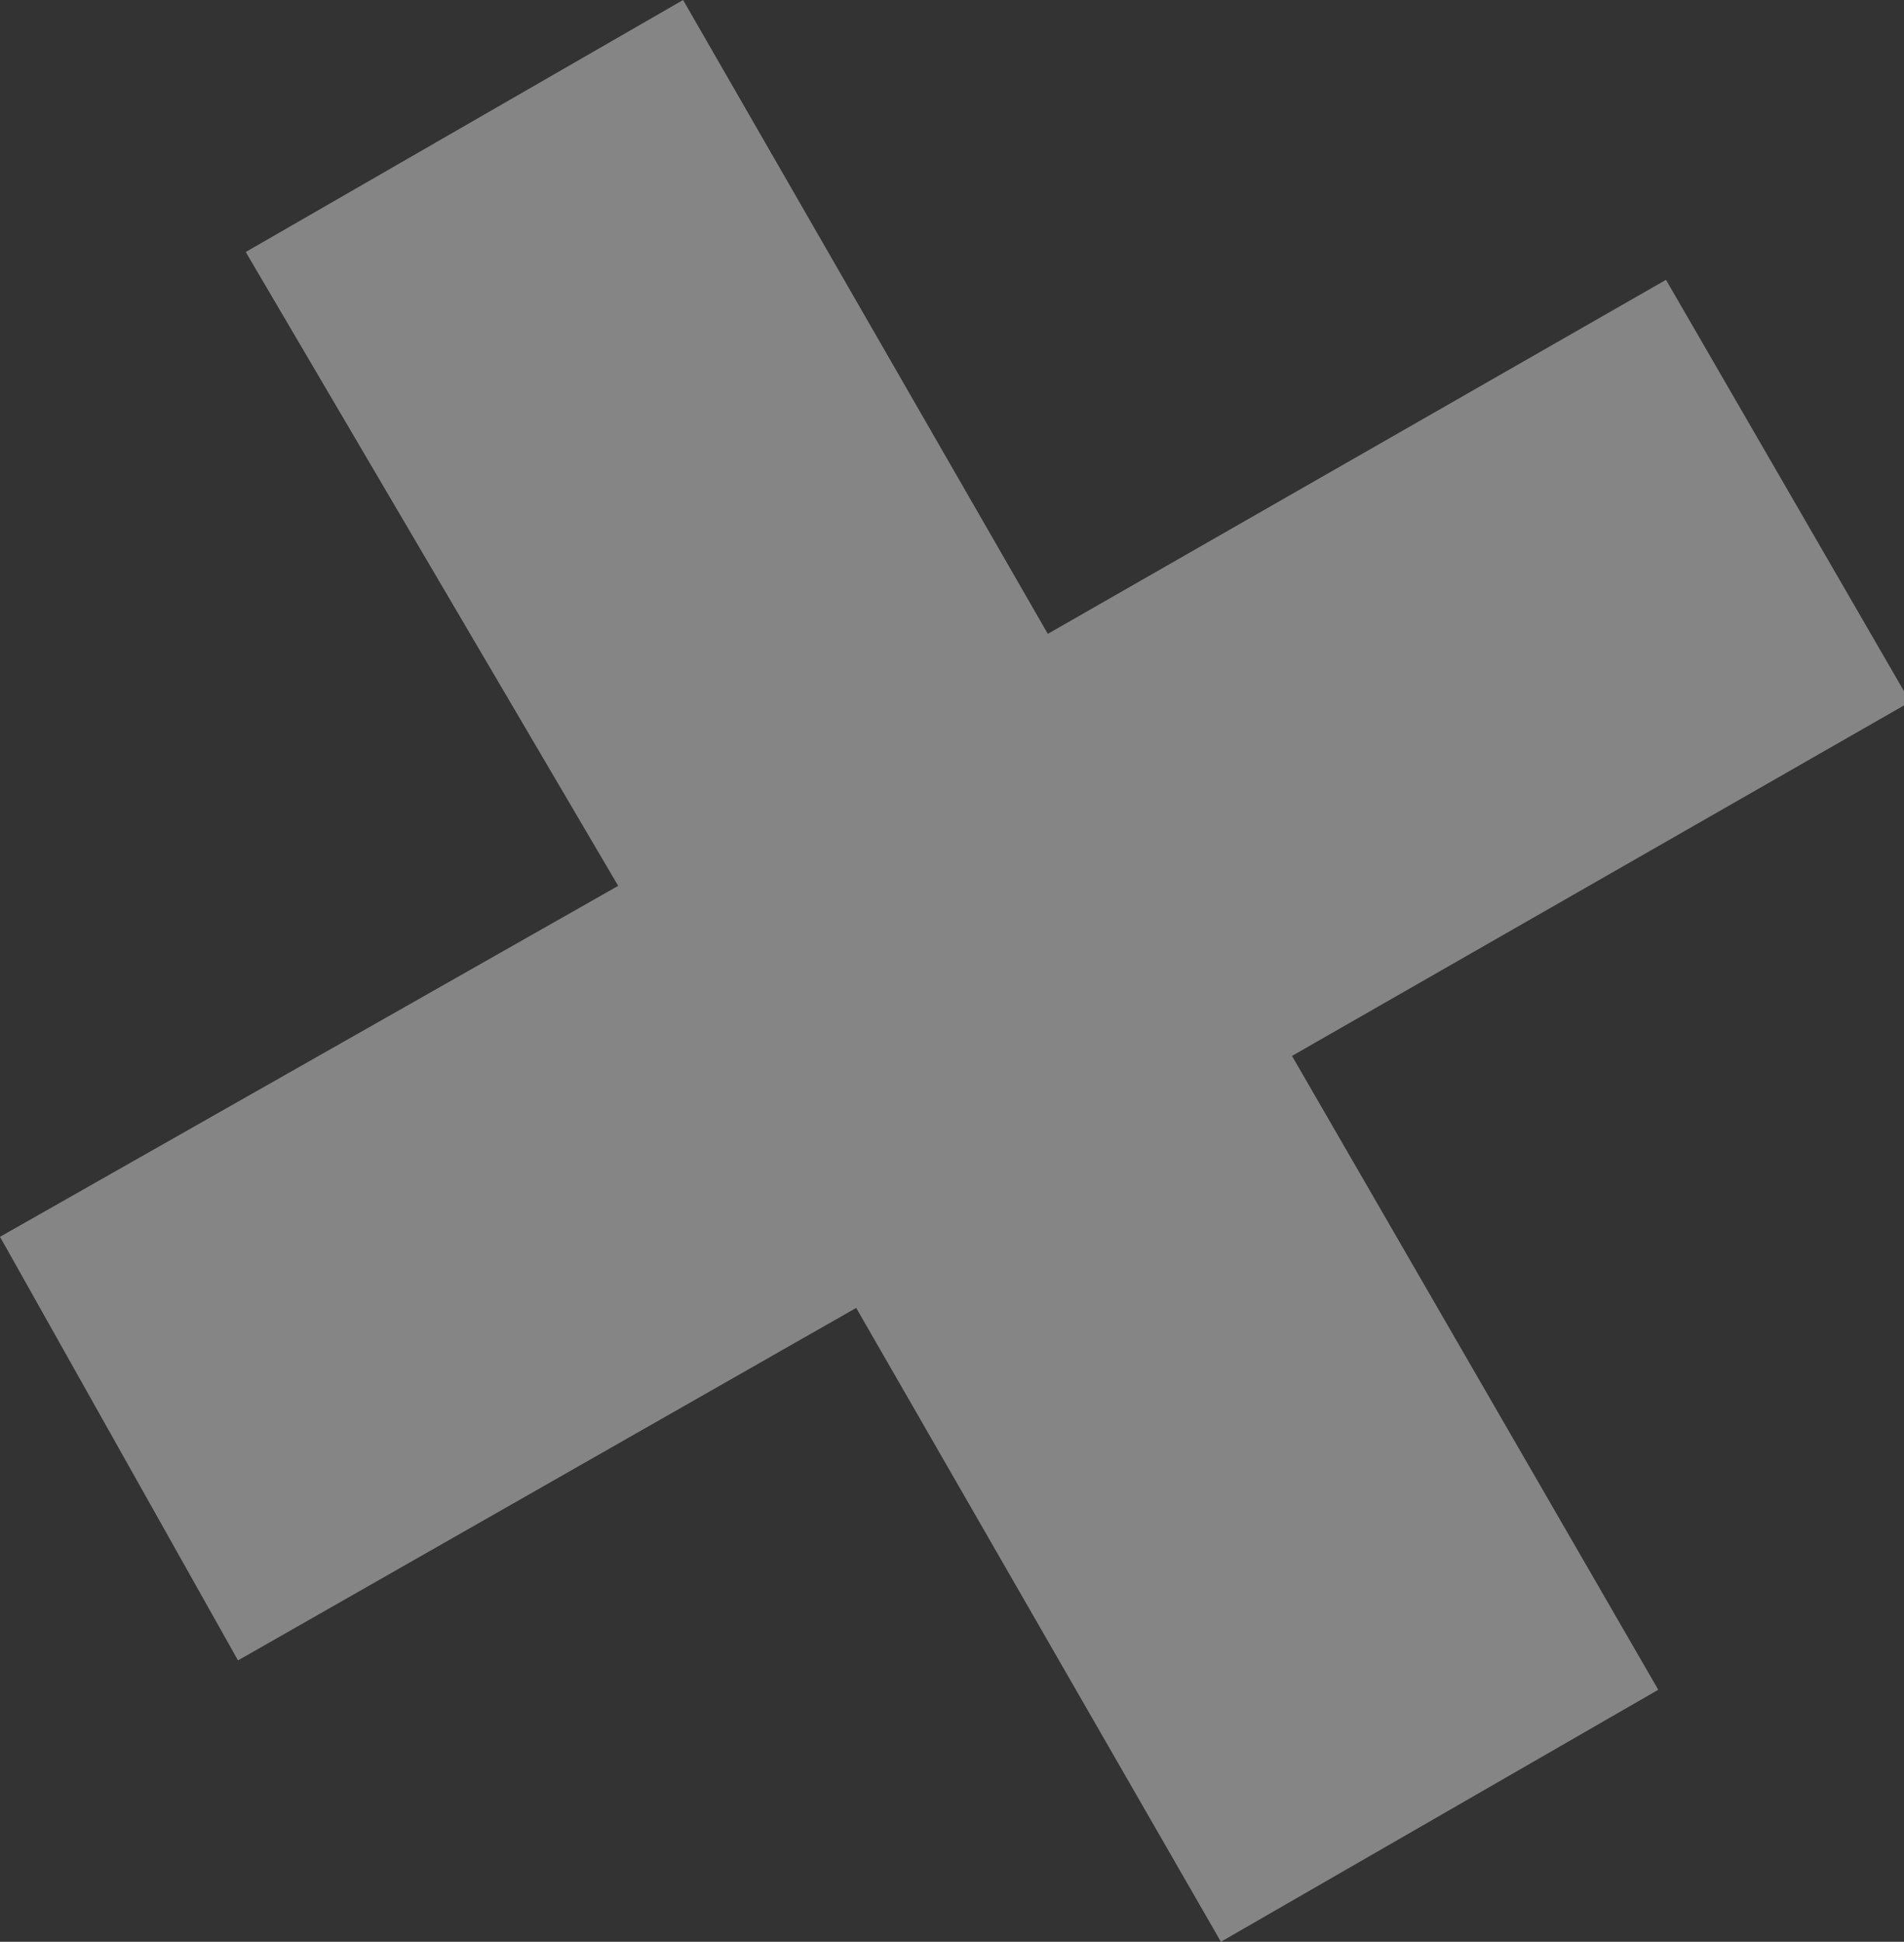 <svg xmlns="http://www.w3.org/2000/svg" viewBox="0 0 12.32 12.56"><rect x="0" y="0" width="12.32" height="12.56" fill="#333333" stroke="none"/><defs><style>.cls-1{fill:#fff;opacity:0.4;isolation:isolate;}</style></defs><title>Asset 13</title><g id="Layer_2" data-name="Layer 2"><g id="Layer_1-2" data-name="Layer 1"><path id="Path_743" data-name="Path 743" class="cls-1" d="M7.9,12.56,5.54,8.46l-4,2.28L0,8,4,5.73,1.59,1.63,4.42,0,6.78,4.1l4-2.29,1.58,2.73-4,2.29,2.37,4.1Z"/></g></g></svg>